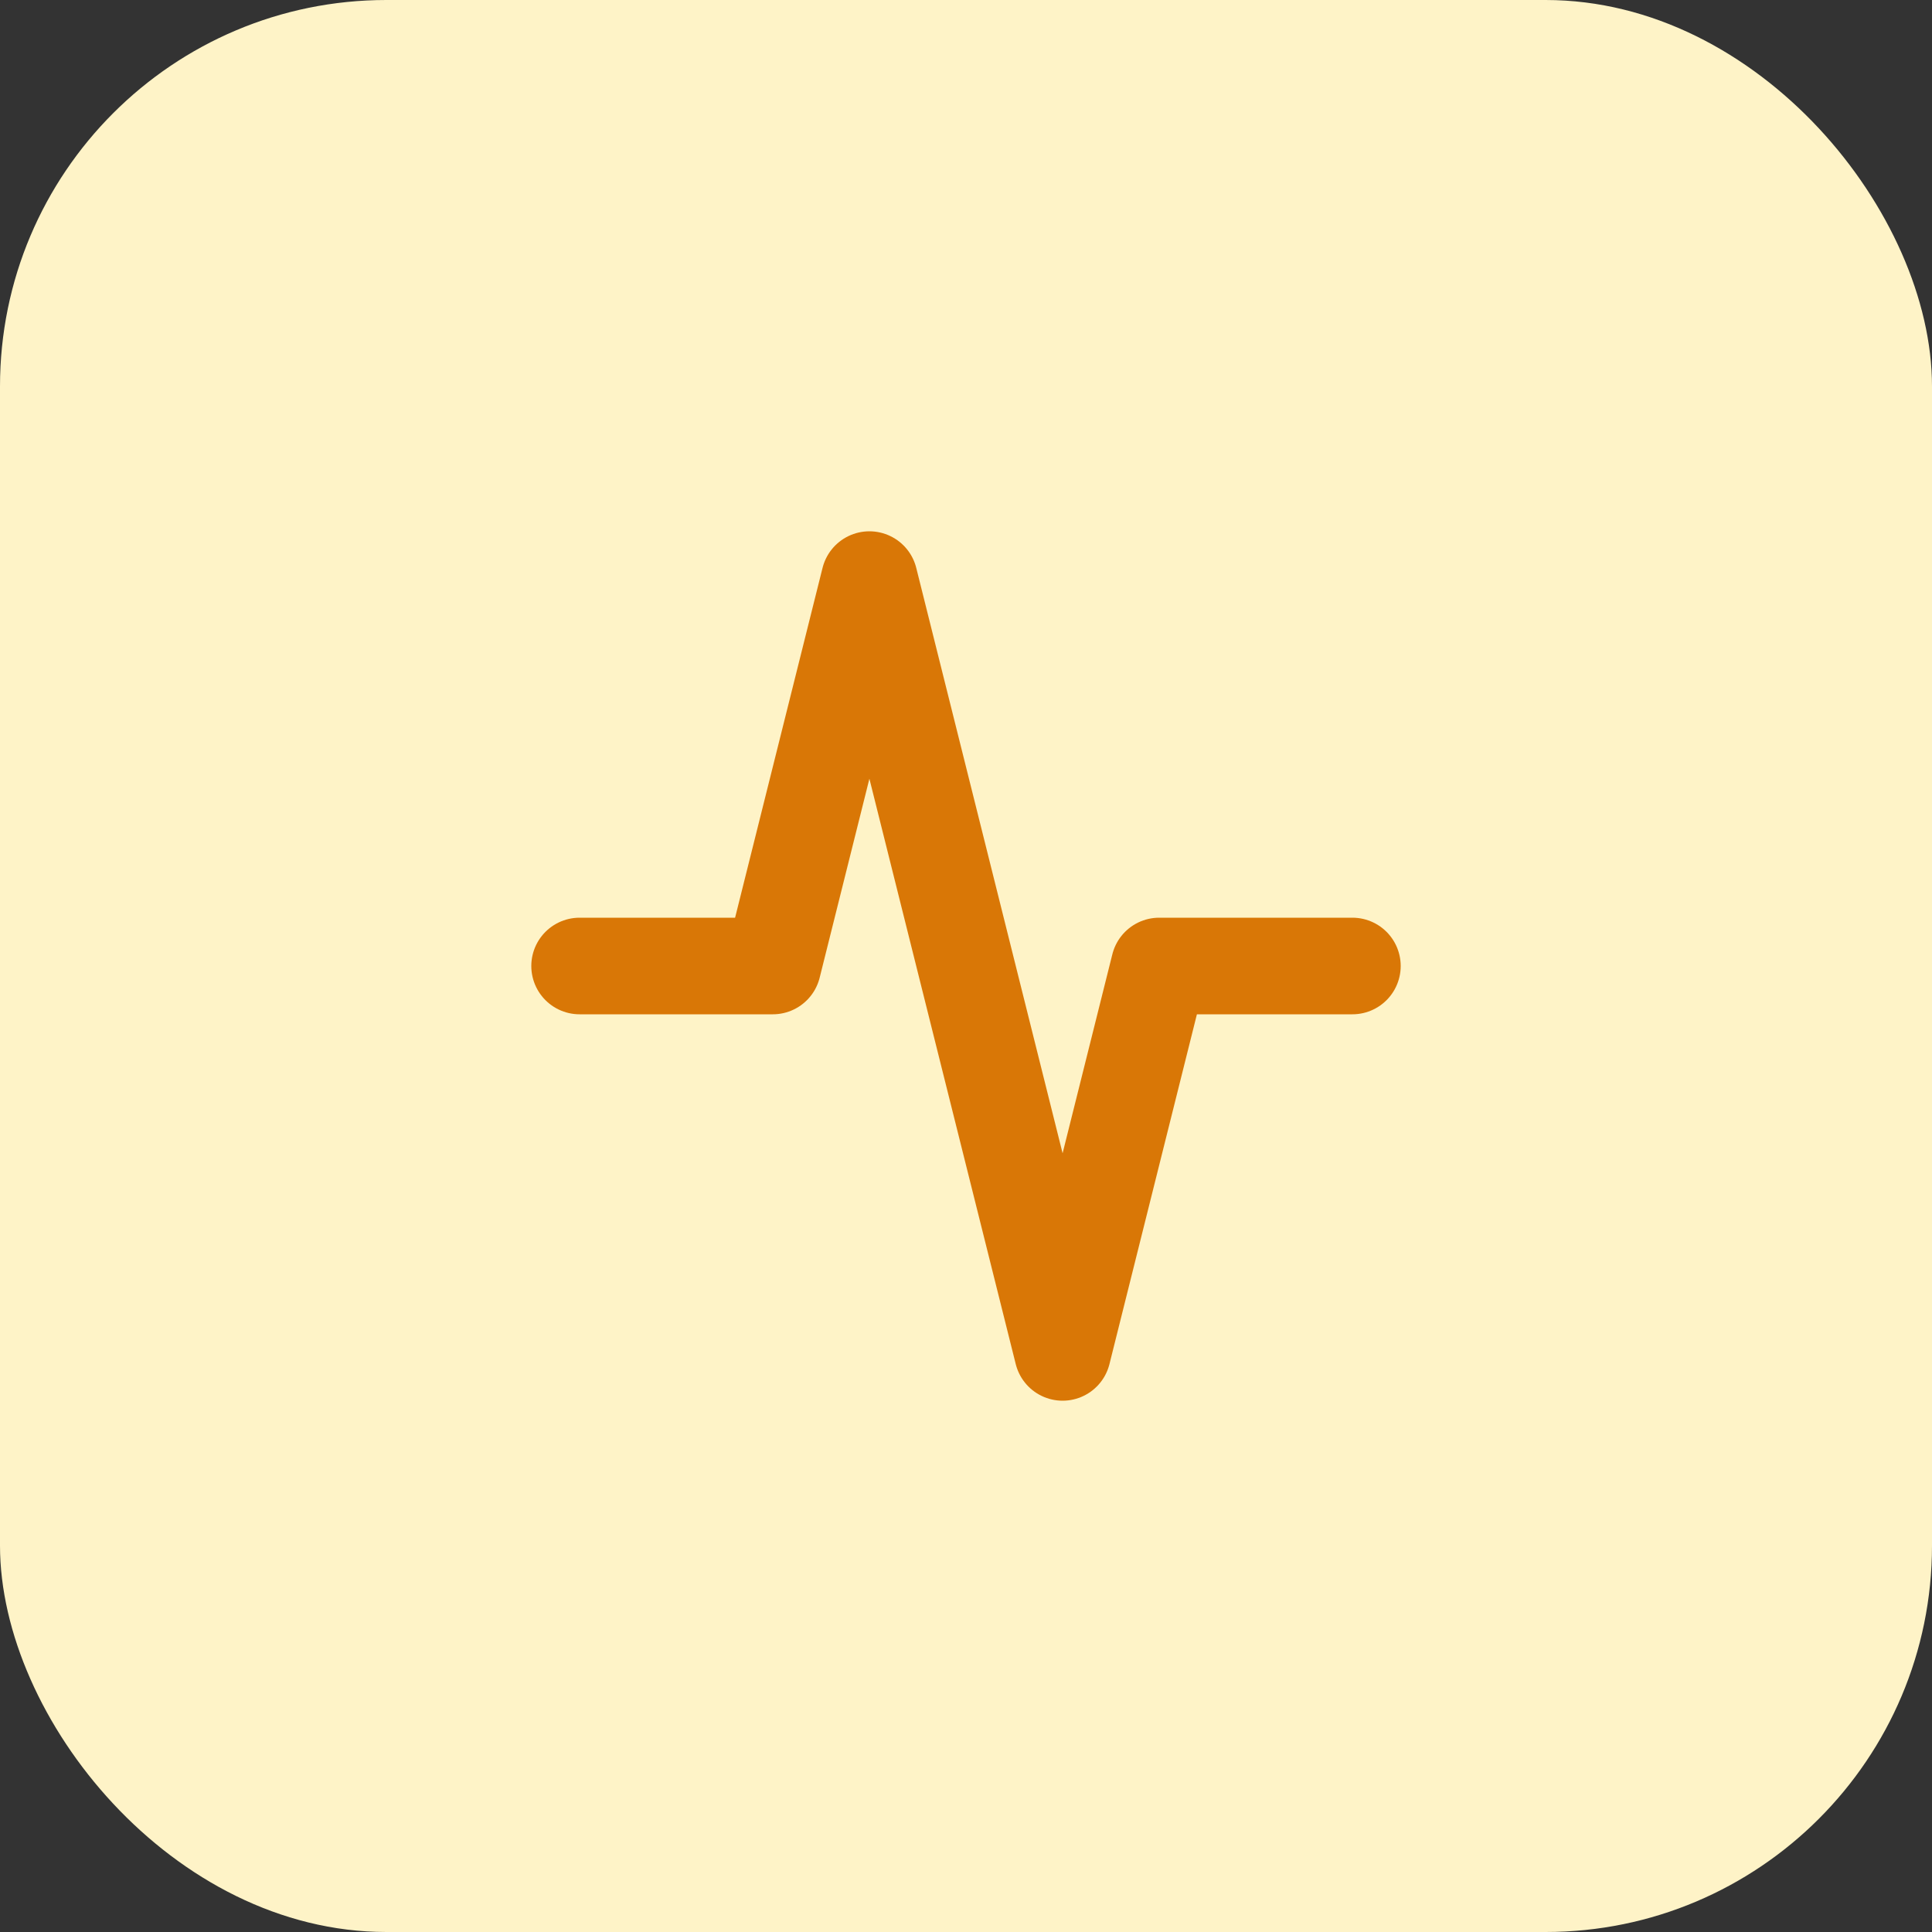 <svg width="40" height="40" viewBox="0 0 40 40" fill="none" xmlns="http://www.w3.org/2000/svg">
  <rect x="0" y="0" width="40" height="40" fill="#333333" stroke="none"/>
  <rect width="40" height="40" rx="8" fill="#FEF3C7"/>
  <path d="M28 20H24L22 28L18 12L16 20H12" stroke="#D97706" stroke-width="2" stroke-linecap="round" stroke-linejoin="round"/>
</svg> 